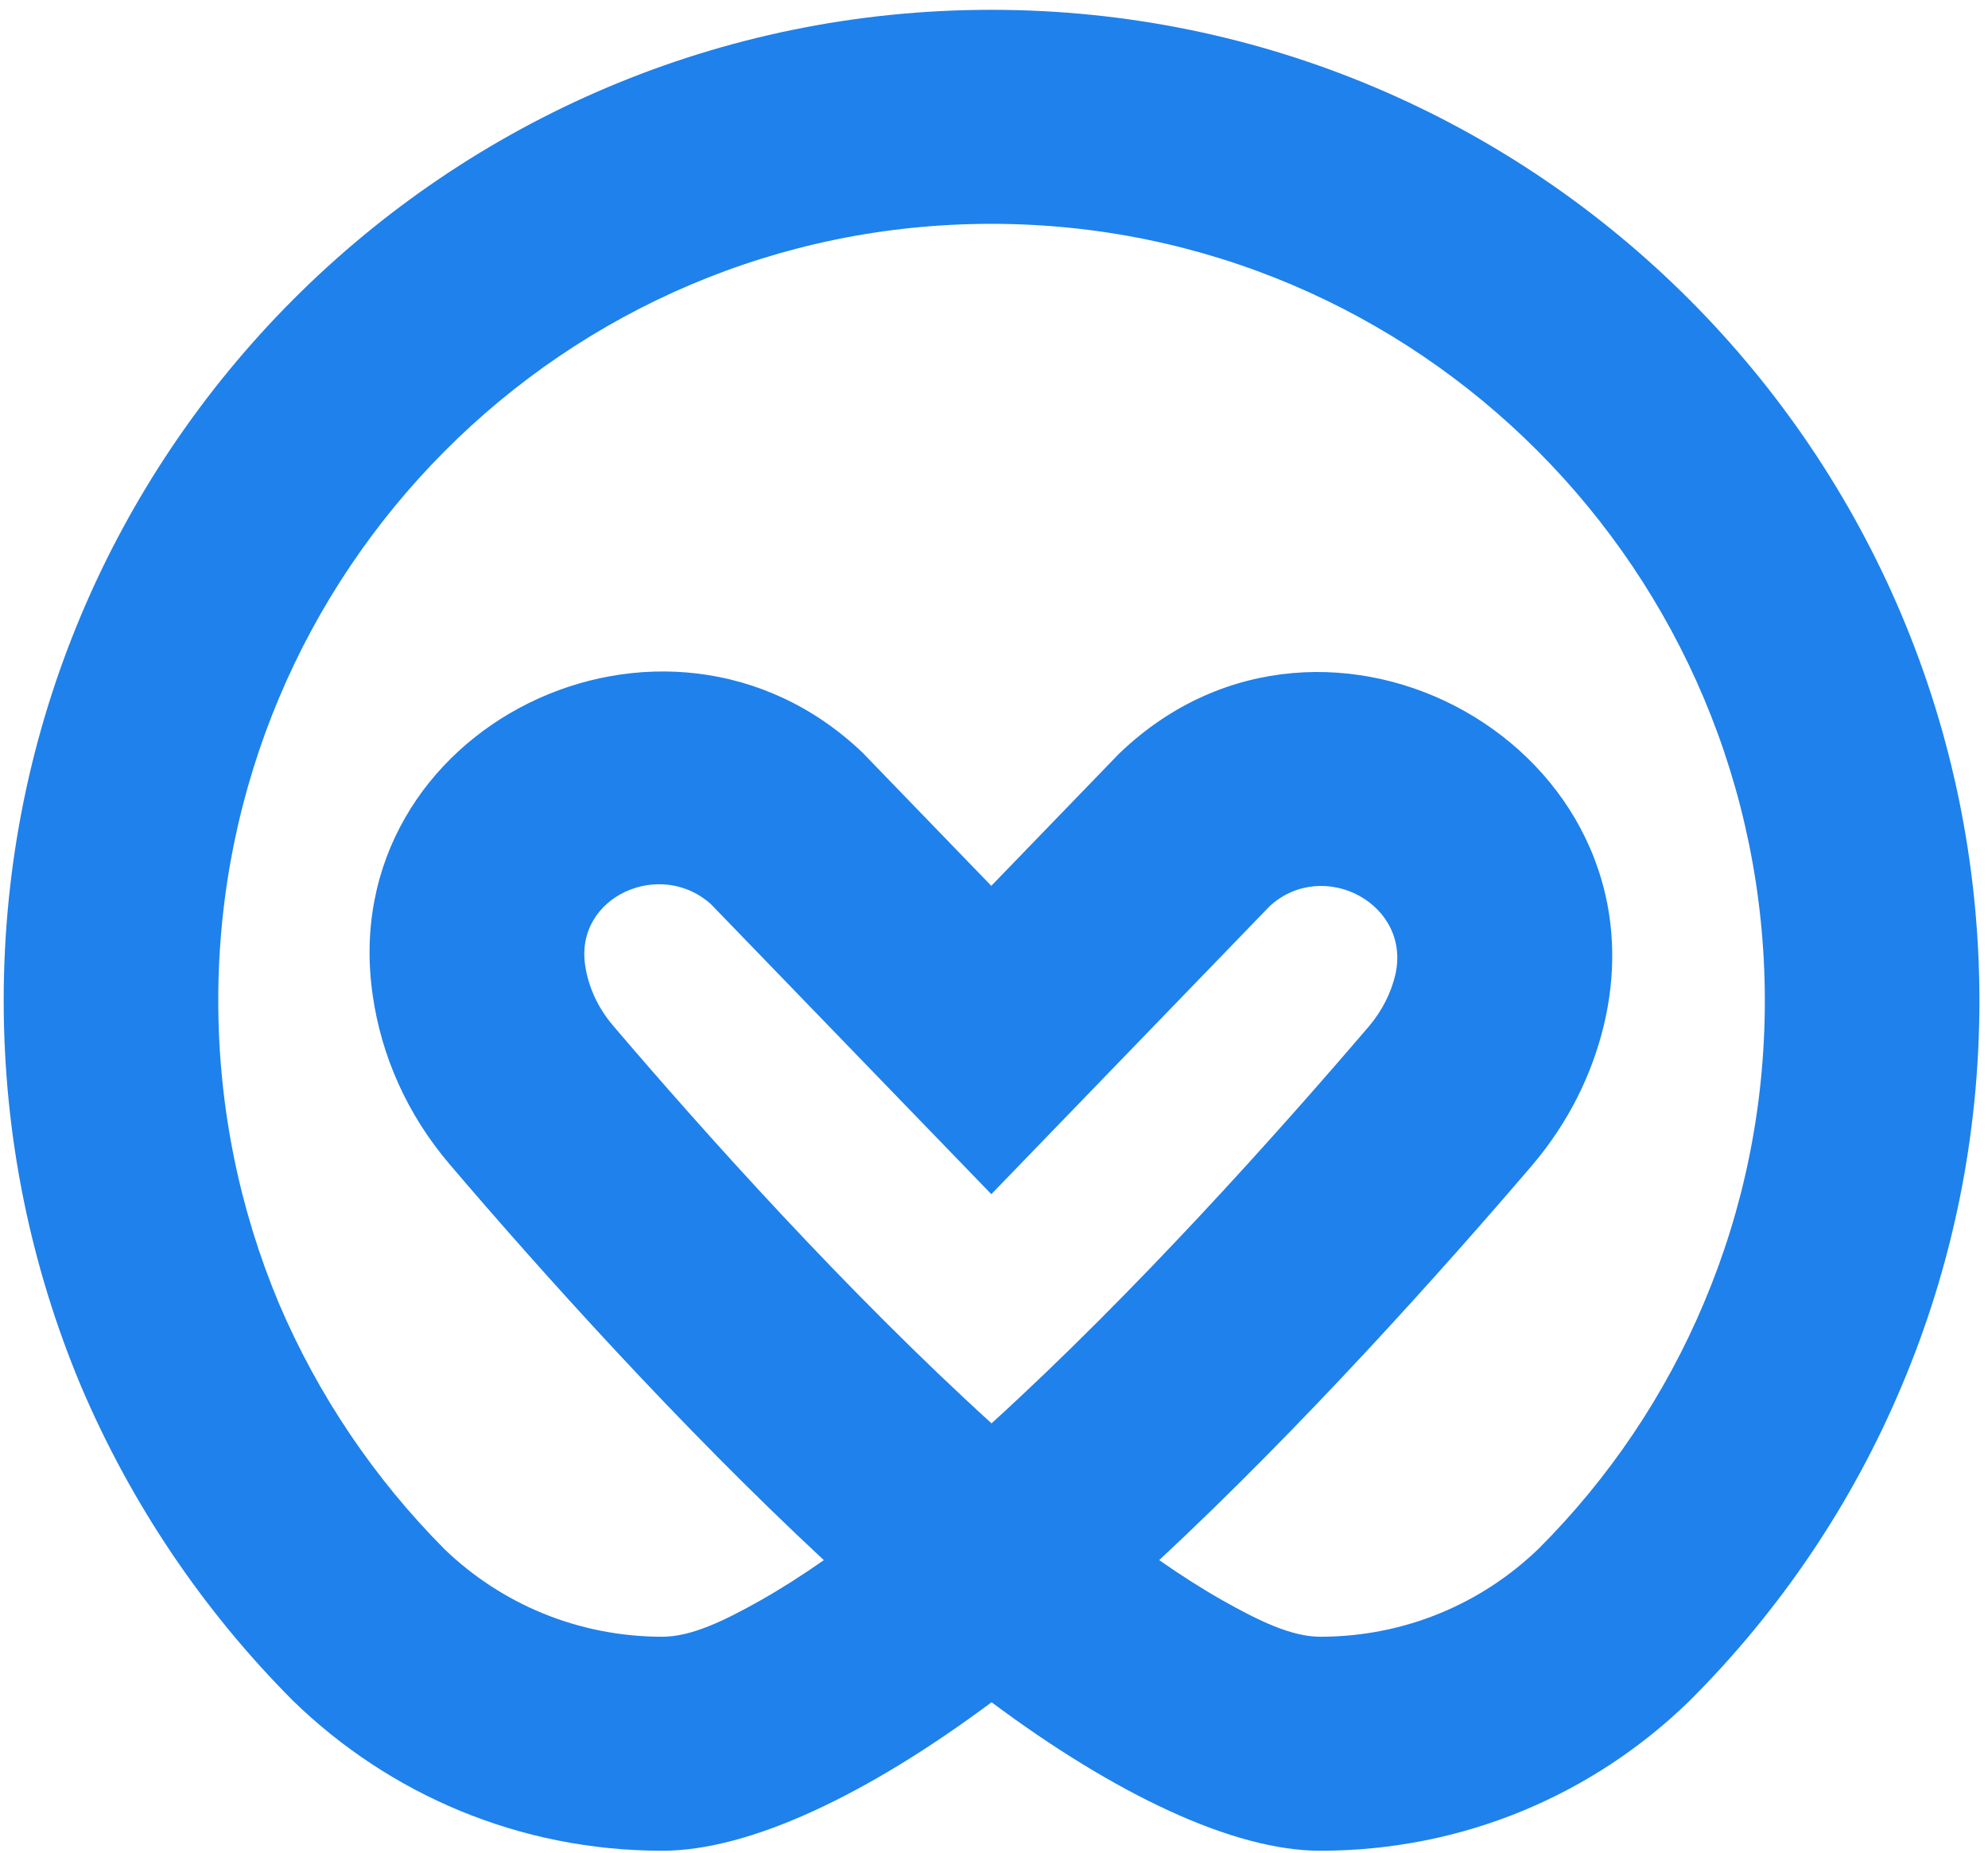 <svg width="162" height="151" viewBox="0 0 162 151" fill="none" xmlns="http://www.w3.org/2000/svg">
<path fill-rule="evenodd" clip-rule="evenodd" d="M80.801 138.701C70.783 146.165 61.134 150.8 53.978 150.8C42.306 150.8 31.719 146.199 23.887 138.589L23.838 138.539C16.585 131.261 10.694 122.571 6.597 112.932L6.587 112.91C2.544 103.252 0.301 92.668 0.301 81.51C0.301 36.902 36.33 0.8 80.781 0.8C125.185 0.8 161.257 36.897 161.301 81.506V81.51C161.301 92.676 159.054 103.267 154.966 112.932C150.914 122.563 145.015 131.268 137.666 138.598L137.625 138.638C129.843 146.199 119.257 150.8 107.585 150.8C100.467 150.8 90.82 146.166 80.801 138.701ZM67.134 127.122C55.409 116.217 44.067 103.58 36.7 94.938C33.125 90.771 31.068 85.96 30.372 81.099C27.198 59.24 54.223 46.026 70.271 61.309L80.78 72.179L91.175 61.426L91.307 61.3C108.139 45.285 136.168 60.951 130.678 83.61L130.675 83.623C129.702 87.59 127.82 91.446 124.884 94.912L124.87 94.929C117.491 103.552 106.176 116.209 94.463 127.119C96.222 128.349 97.945 129.451 99.615 130.395C102.609 132.086 105.264 133.363 107.585 133.363C114.496 133.363 120.768 130.653 125.398 126.172C131.09 120.48 135.686 113.69 138.848 106.17L138.852 106.161C142.06 98.581 143.815 90.272 143.815 81.515C143.779 46.569 115.57 18.238 80.781 18.238C45.96 18.238 17.786 46.566 17.786 81.51C17.786 90.272 19.542 98.585 22.714 106.17C25.915 113.692 30.519 120.493 36.229 126.235C40.841 130.673 47.092 133.363 53.978 133.363C56.315 133.363 58.982 132.087 61.985 130.393C63.655 129.45 65.376 128.35 67.134 127.122ZM80.799 115.976C92.578 105.253 104.143 92.287 111.568 83.61C112.631 82.346 113.33 80.942 113.688 79.491C115.085 73.683 107.868 69.84 103.483 73.817L80.782 97.302C80.782 97.302 57.961 73.699 57.946 73.685C53.832 69.954 46.866 73.031 47.68 78.617L47.681 78.631C47.931 80.381 48.698 82.1 49.994 83.611L50.003 83.622C57.41 92.31 69.007 105.255 80.799 115.976Z" fill="#1F81EB"/>
</svg>
